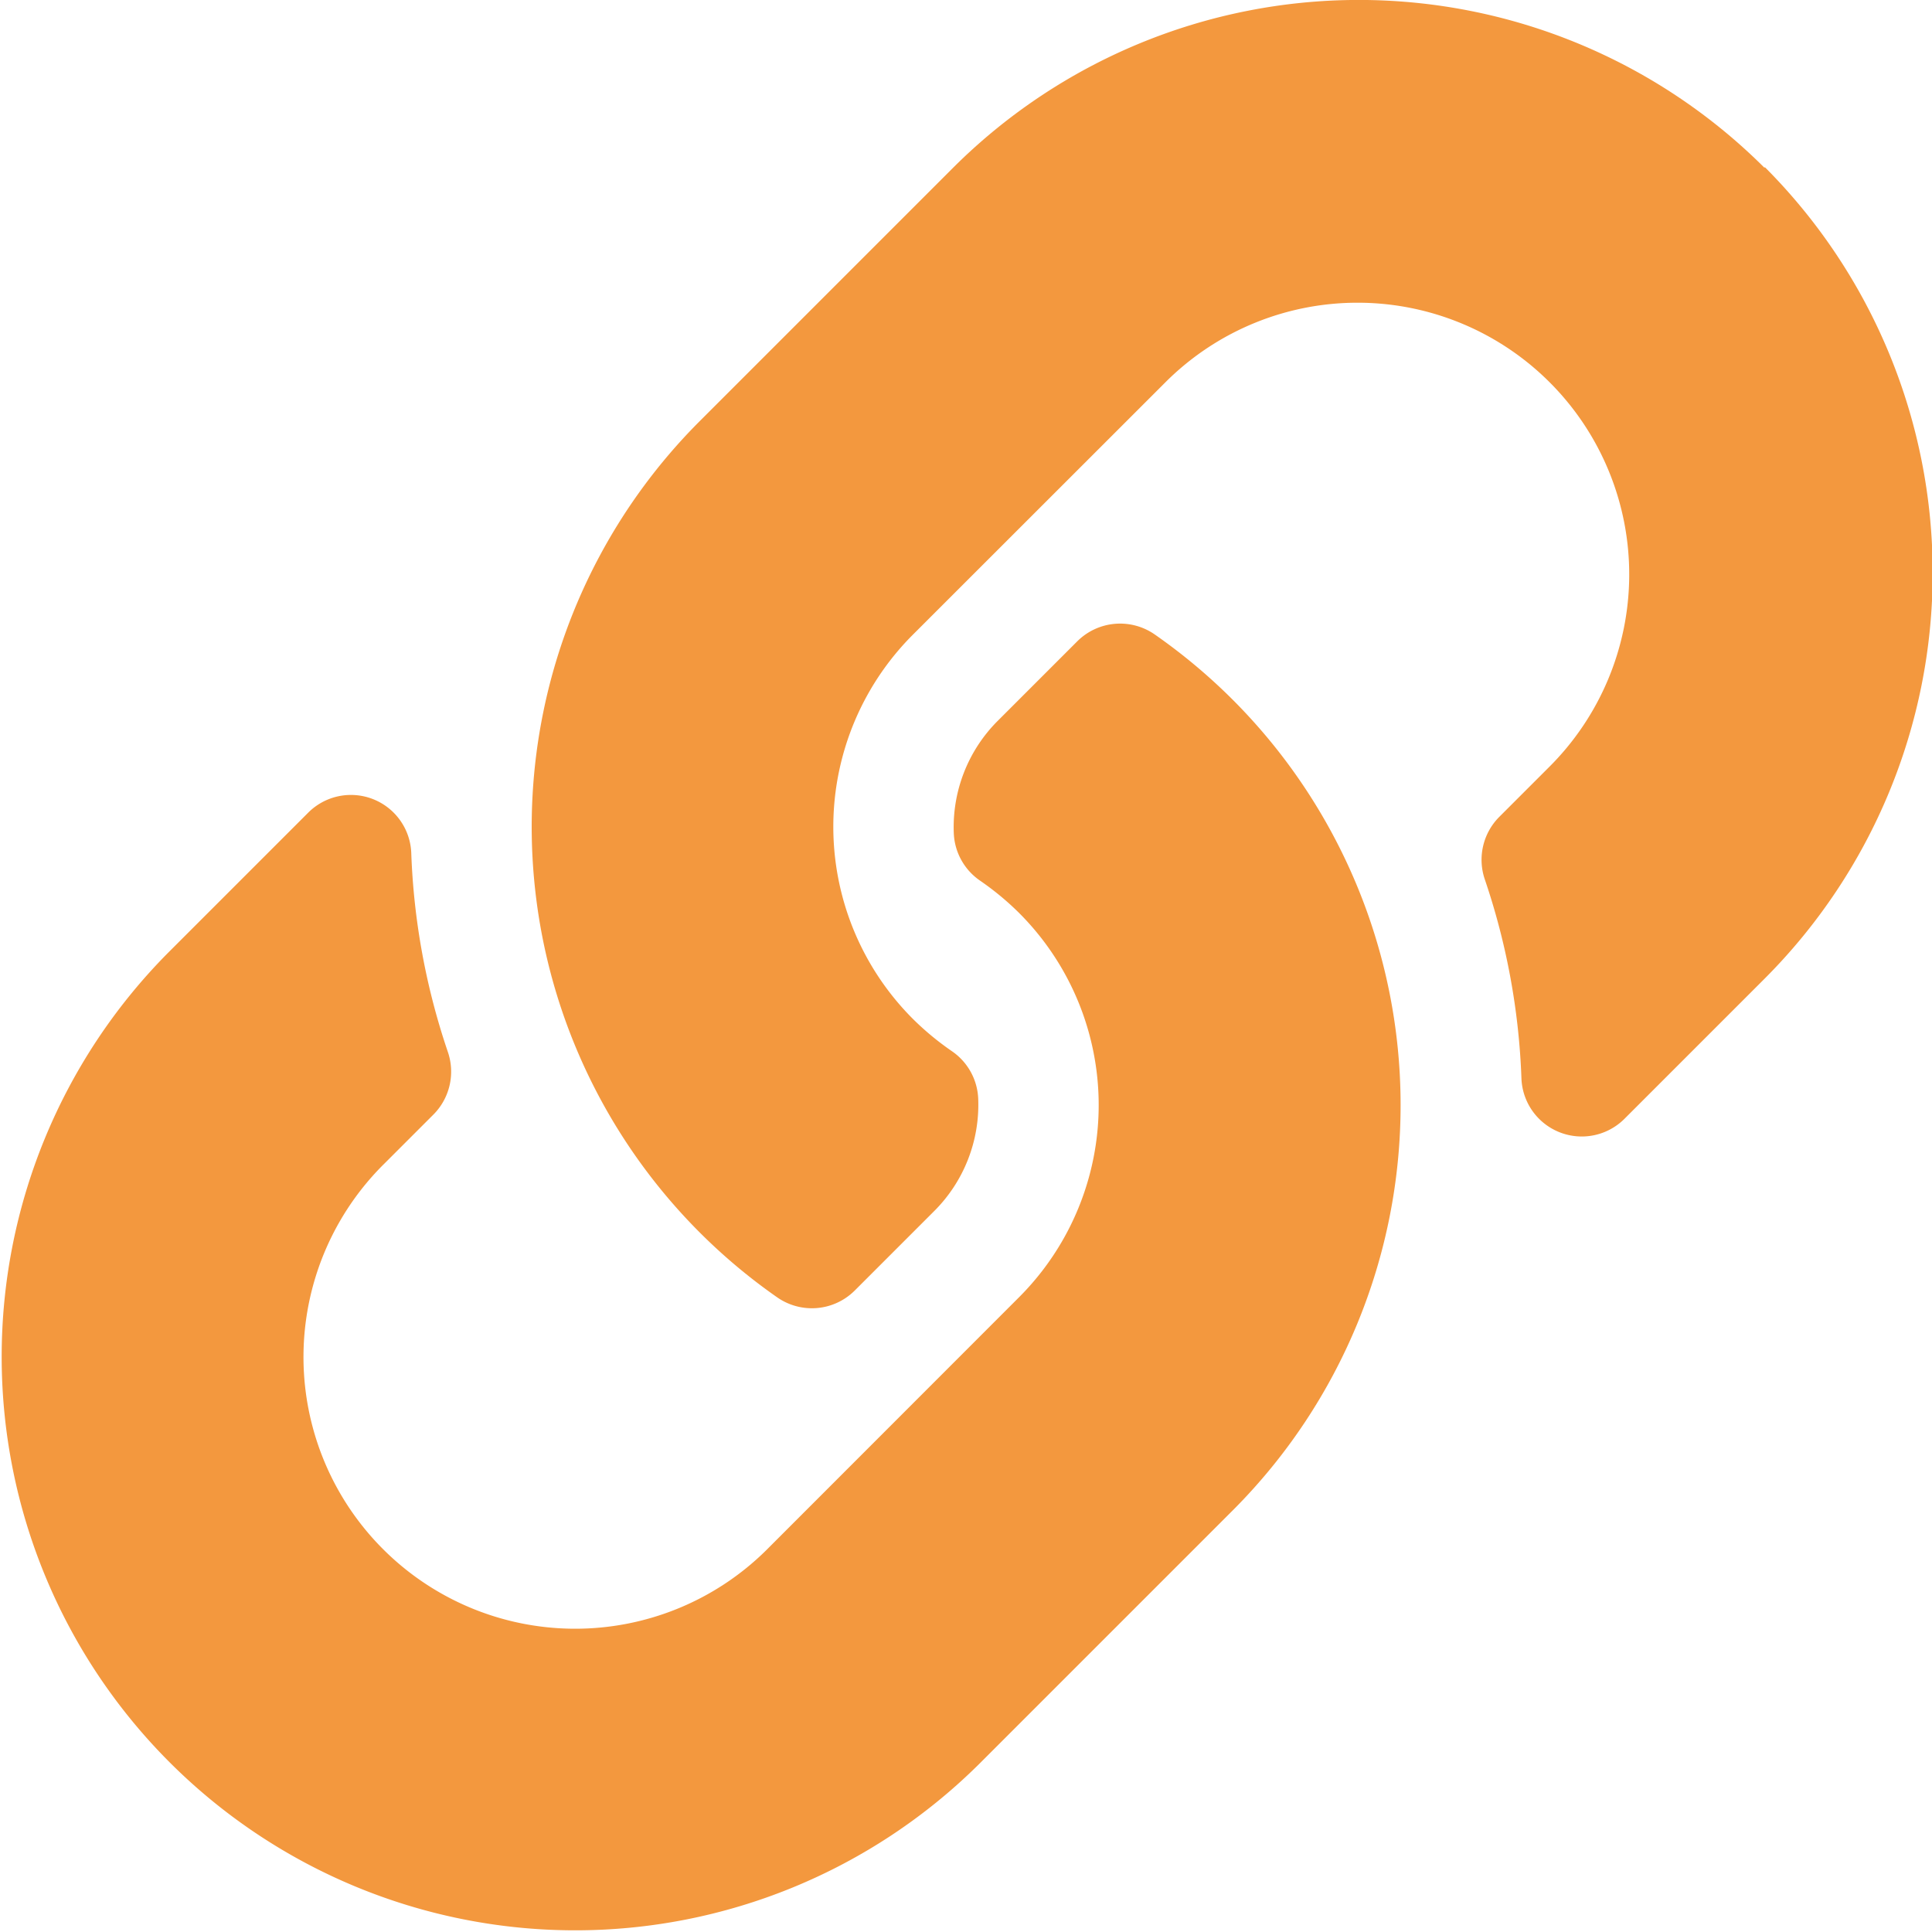 <svg xmlns="http://www.w3.org/2000/svg" width="13.76" height="13.76" viewBox="0 0 13.76 13.76">
  <path id="link-solid" d="M8.777,4.982a4.083,4.083,0,0,1,.01,5.767l-.01.01L6.971,12.565A4.085,4.085,0,0,1,1.194,6.788l1-1a.43.43,0,0,1,.734.285,4.952,4.952,0,0,0,.26,1.417.433.433,0,0,1-.1.446l-.352.352a1.935,1.935,0,1,0,2.719,2.754L7.257,9.239a1.935,1.935,0,0,0,0-2.737,2.013,2.013,0,0,0-.278-.23.431.431,0,0,1-.187-.339,1.07,1.07,0,0,1,.314-.8l.566-.566a.432.432,0,0,1,.553-.047A4.1,4.1,0,0,1,8.777,4.982Zm3.788-3.788a4.09,4.09,0,0,0-5.777,0L4.982,3l-.01.01a4.086,4.086,0,0,0,.561,6.229.432.432,0,0,0,.553-.047l.566-.566a1.07,1.07,0,0,0,.314-.8.431.431,0,0,0-.187-.339,2.013,2.013,0,0,1-.278-.23,1.935,1.935,0,0,1,0-2.737L8.308,2.714a1.935,1.935,0,1,1,2.719,2.754l-.352.352a.433.433,0,0,0-.1.446,4.952,4.952,0,0,1,.26,1.417.43.43,0,0,0,.734.285l1-1a4.089,4.089,0,0,0,0-5.777Z" transform="translate(0.001 0)" fill="#f3983e"/>
</svg>
